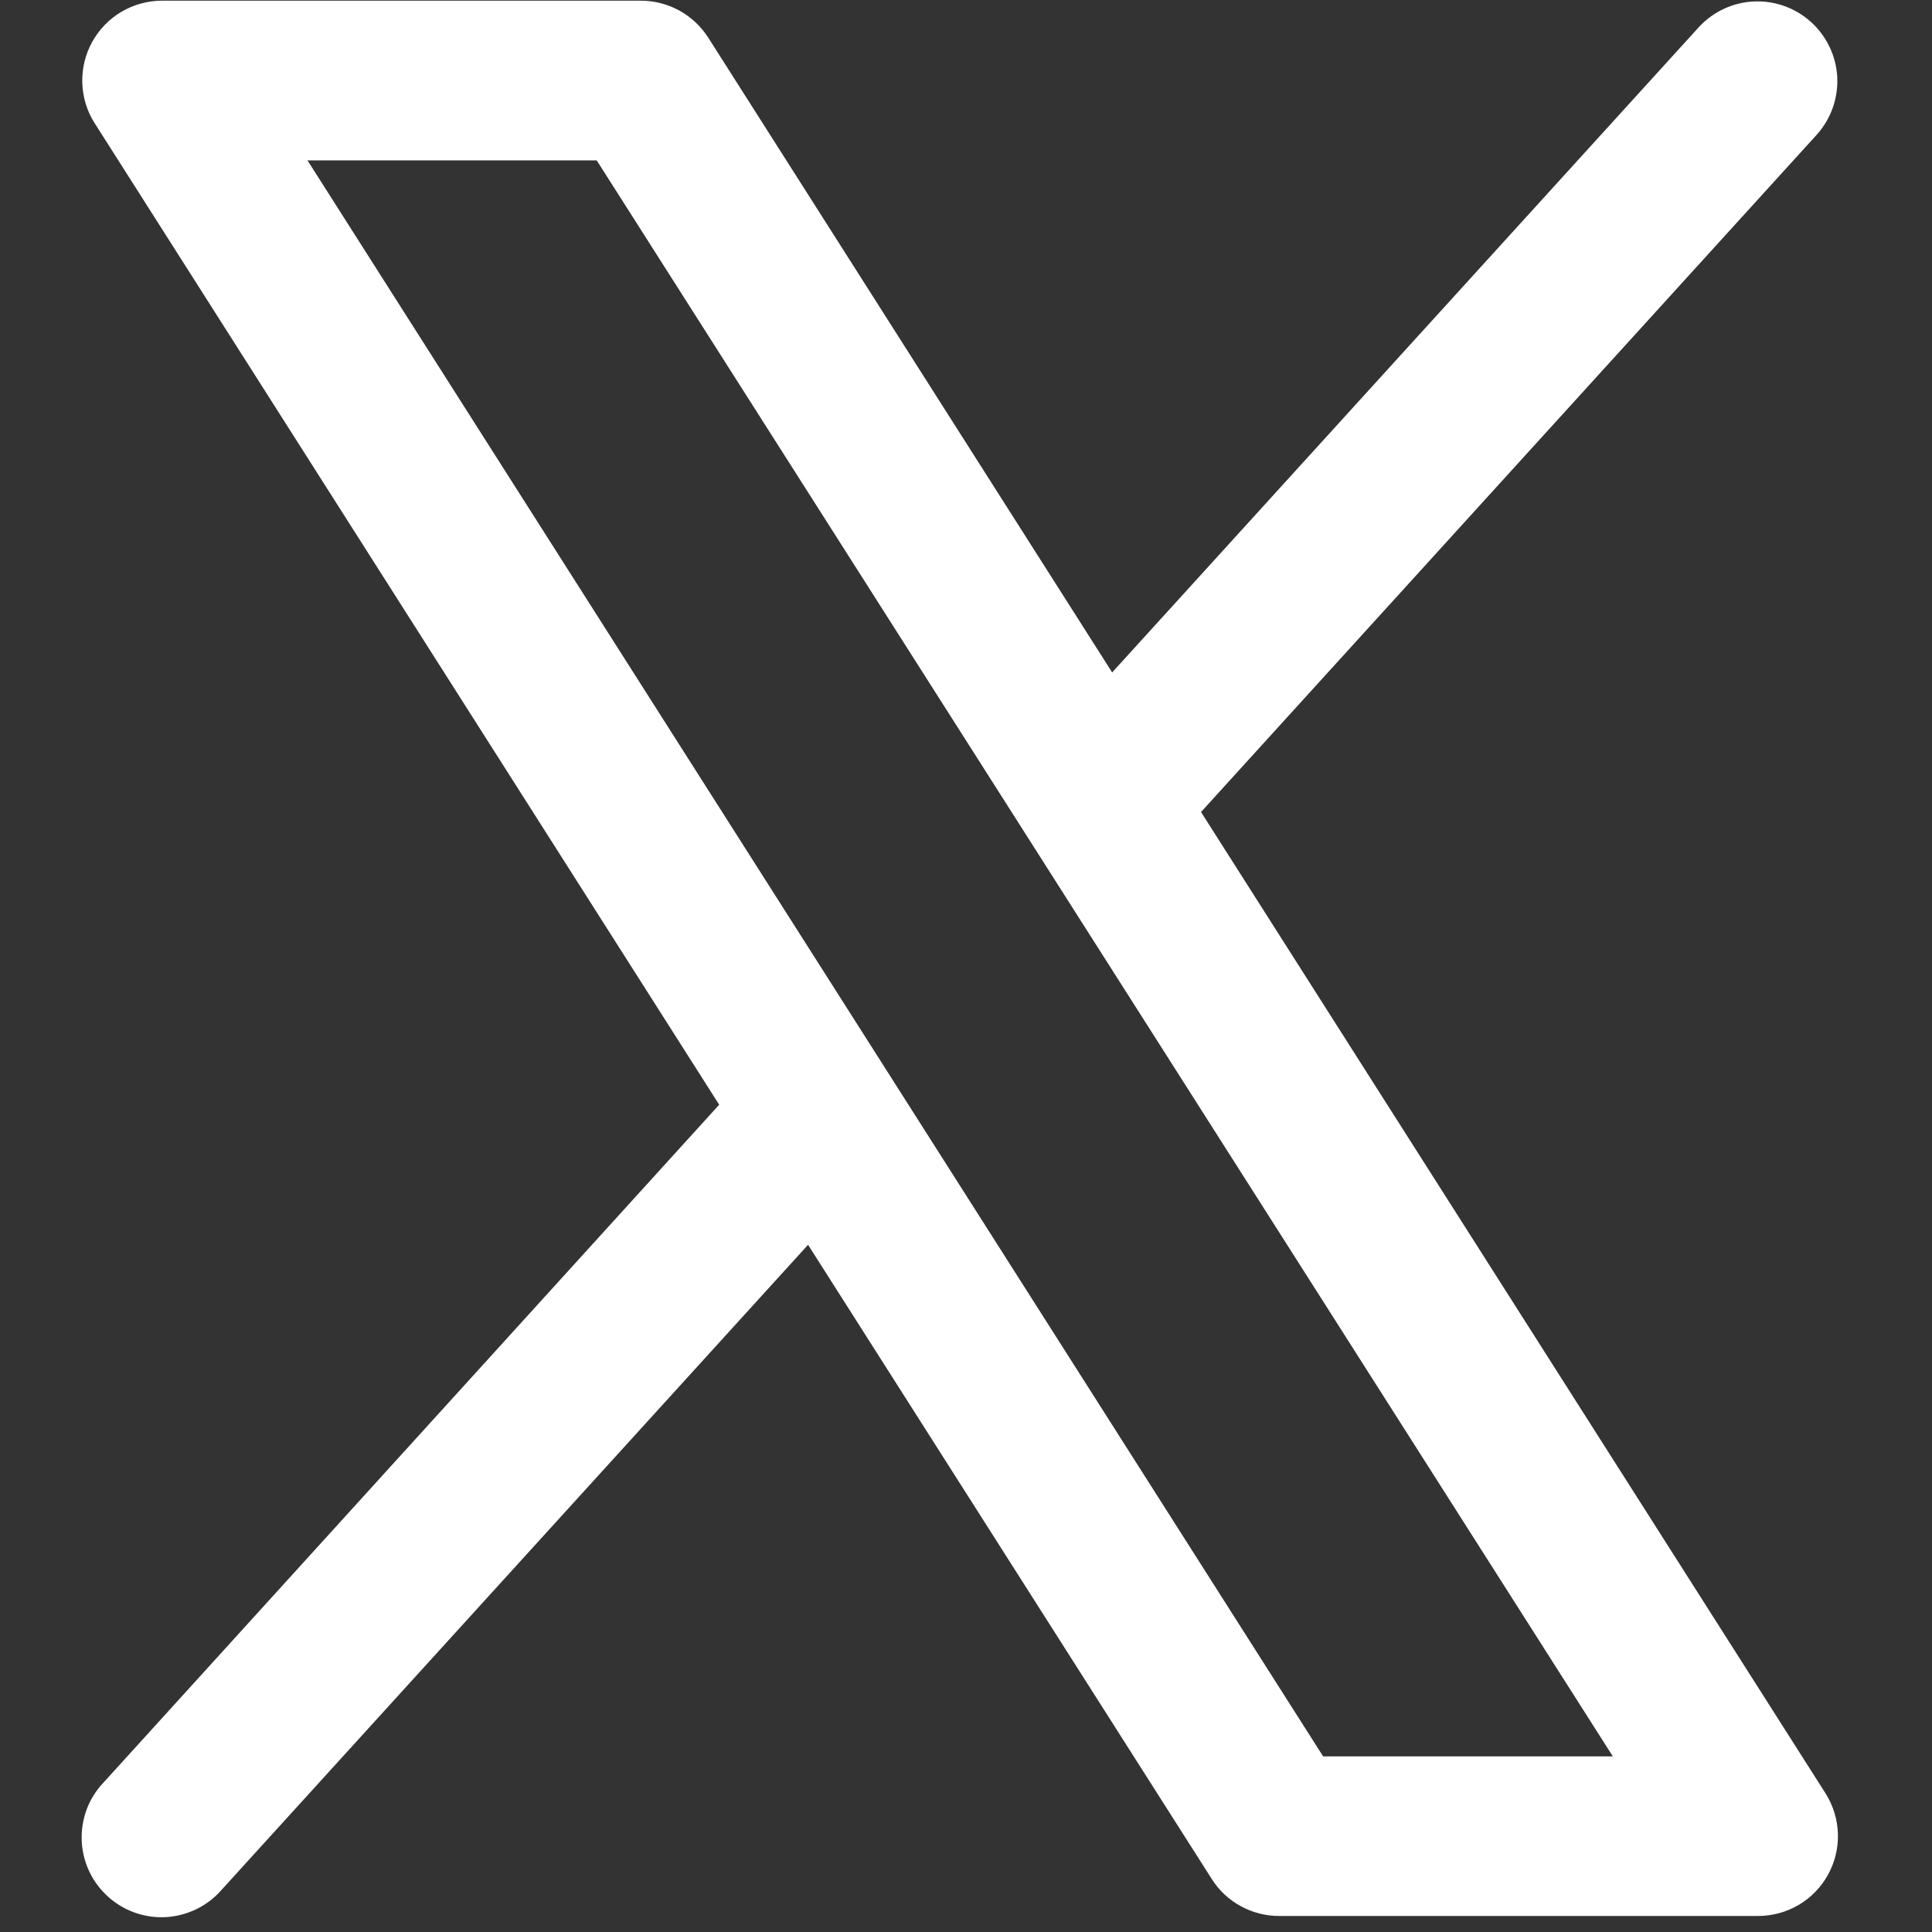 <svg width="20" height="20" viewBox="0 0 20 20" fill="none" xmlns="http://www.w3.org/2000/svg">
<rect x="0" y="0" width="20" height="20" fill="#333333" stroke="none"/>
<path d="M18.898 18.565L12.433 8.406L18.812 1.389C18.956 1.226 19.03 1.013 19.019 0.796C19.007 0.579 18.91 0.376 18.749 0.229C18.588 0.083 18.377 0.006 18.159 0.015C17.942 0.024 17.737 0.119 17.589 0.278L11.513 6.961L7.332 0.39C7.257 0.273 7.154 0.176 7.032 0.109C6.911 0.043 6.774 0.007 6.635 0.007H1.678C1.53 0.007 1.384 0.047 1.257 0.122C1.129 0.198 1.025 0.306 0.953 0.436C0.882 0.566 0.847 0.712 0.852 0.861C0.857 1.009 0.901 1.153 0.981 1.277L7.445 11.436L1.067 18.458C0.992 18.538 0.934 18.632 0.896 18.734C0.859 18.837 0.841 18.946 0.846 19.055C0.85 19.164 0.877 19.272 0.923 19.371C0.969 19.47 1.035 19.558 1.116 19.632C1.197 19.706 1.291 19.762 1.394 19.799C1.497 19.836 1.607 19.852 1.716 19.846C1.825 19.84 1.932 19.812 2.03 19.765C2.129 19.717 2.217 19.651 2.289 19.569L8.365 12.886L12.547 19.456C12.622 19.573 12.725 19.668 12.847 19.734C12.969 19.8 13.105 19.835 13.244 19.834H18.201C18.348 19.834 18.494 19.794 18.621 19.719C18.748 19.644 18.853 19.535 18.924 19.406C18.995 19.276 19.031 19.13 19.026 18.982C19.021 18.834 18.977 18.69 18.898 18.565ZM13.697 18.182L3.183 1.66H6.177L16.696 18.182H13.697Z" fill="white"/>
</svg>
